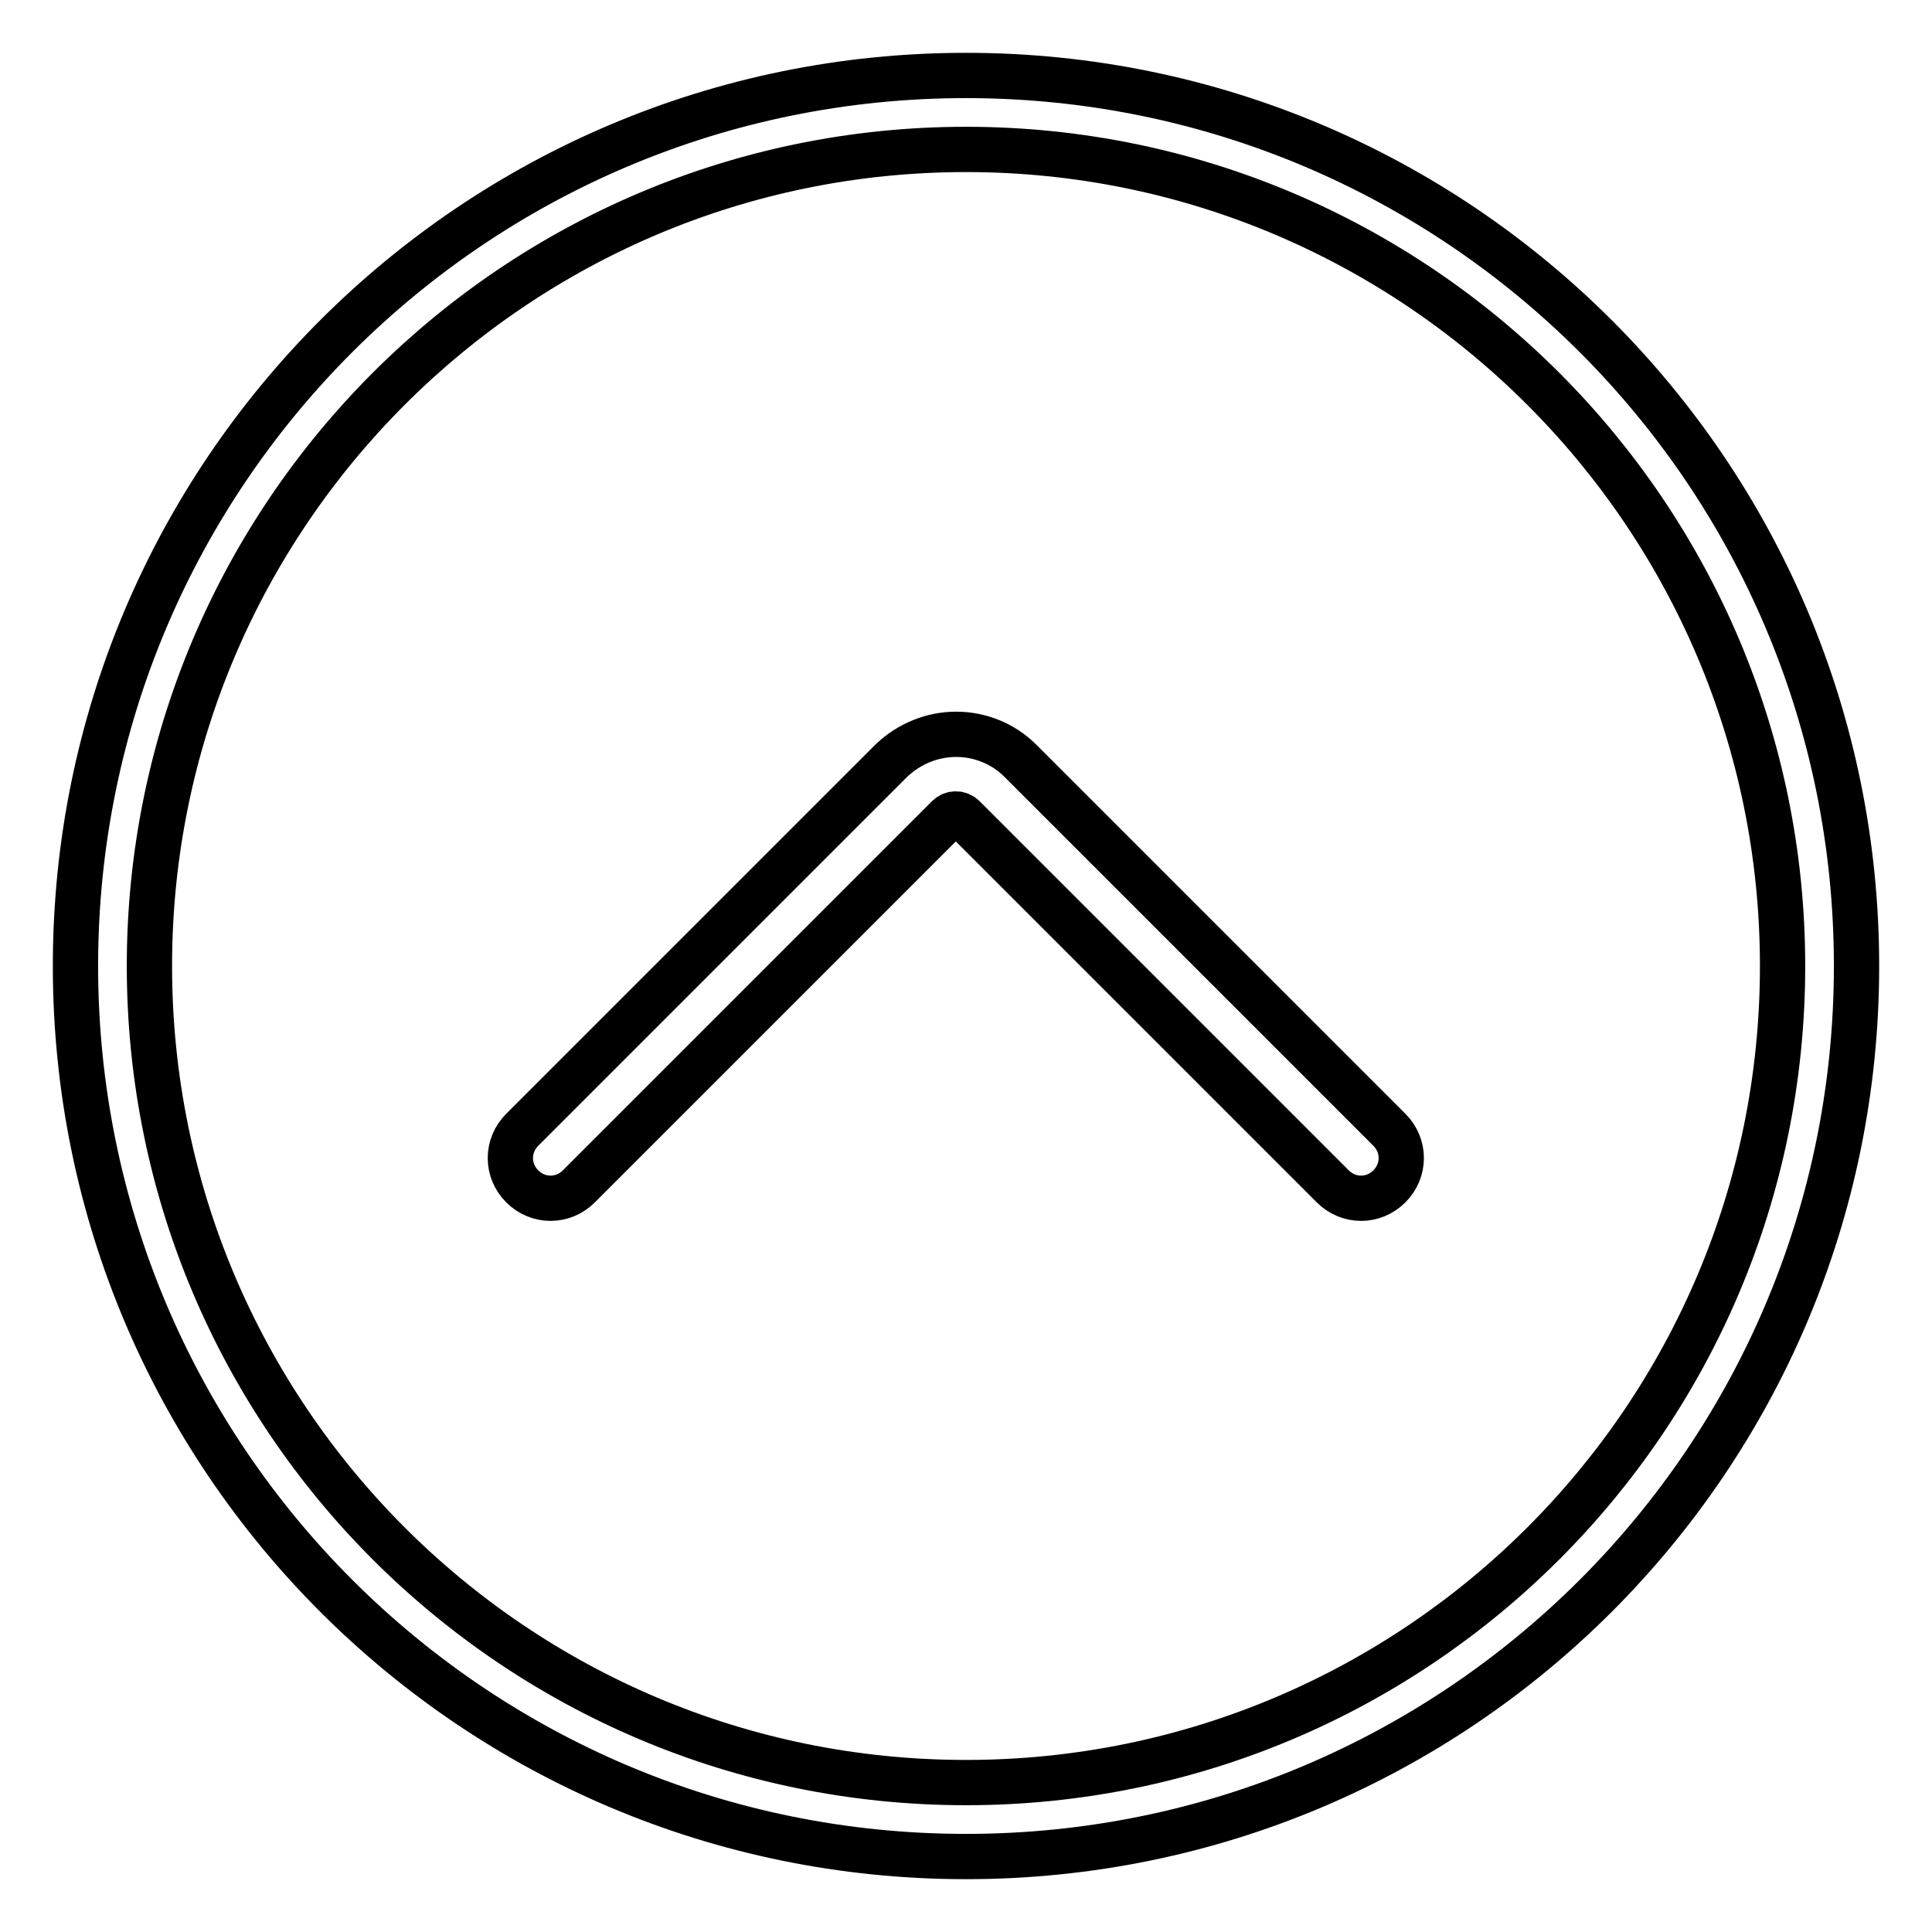 <?xml version="1.0" encoding="utf-8"?>
<!-- Svg Vector Icons : http://www.onlinewebfonts.com/icon -->
<!DOCTYPE svg PUBLIC "-//W3C//DTD SVG 1.1//EN" "http://www.w3.org/Graphics/SVG/1.1/DTD/svg11.dtd">
<svg version="1.1" xmlns="http://www.w3.org/2000/svg" xmlns:xlink="http://www.w3.org/1999/xlink" x="0px" y="0px" viewBox="0 0 256 256" enable-background="new 0 0 256 256" xml:space="preserve">
<g><g><path stroke-width="6" fill-opacity="0" stroke="#000000"  d="M126.7,97.3c3.1,0,6.2,1.2,8.5,3.5l48.9,48.9c2.1,2.1,2.1,5.4,0,7.5c-2.1,2.1-5.4,2.1-7.5,0l-48.9-48.9c-0.6-0.6-1.5-0.6-2.1,0l-48.9,48.9c-2.1,2.1-5.4,2.1-7.5,0s-2.1-5.4,0-7.5l48.9-48.9C120.5,98.5,123.6,97.3,126.7,97.3L126.7,97.3z"/><path stroke-width="6" fill-opacity="0" stroke="#000000"  d="M246,128c0,65.2-52.8,118-118,118c-65.2,0-118-52.8-118-118C10,62.8,62.8,10,128,10C193.2,10,246,62.8,246,128z M128,19.8C68.3,19.8,19.8,68.3,19.8,128c0,59.7,48.4,108.2,108.2,108.2c59.7,0,108.2-48.4,108.2-108.2C236.2,68.3,187.7,19.8,128,19.8z"/></g></g>
</svg>